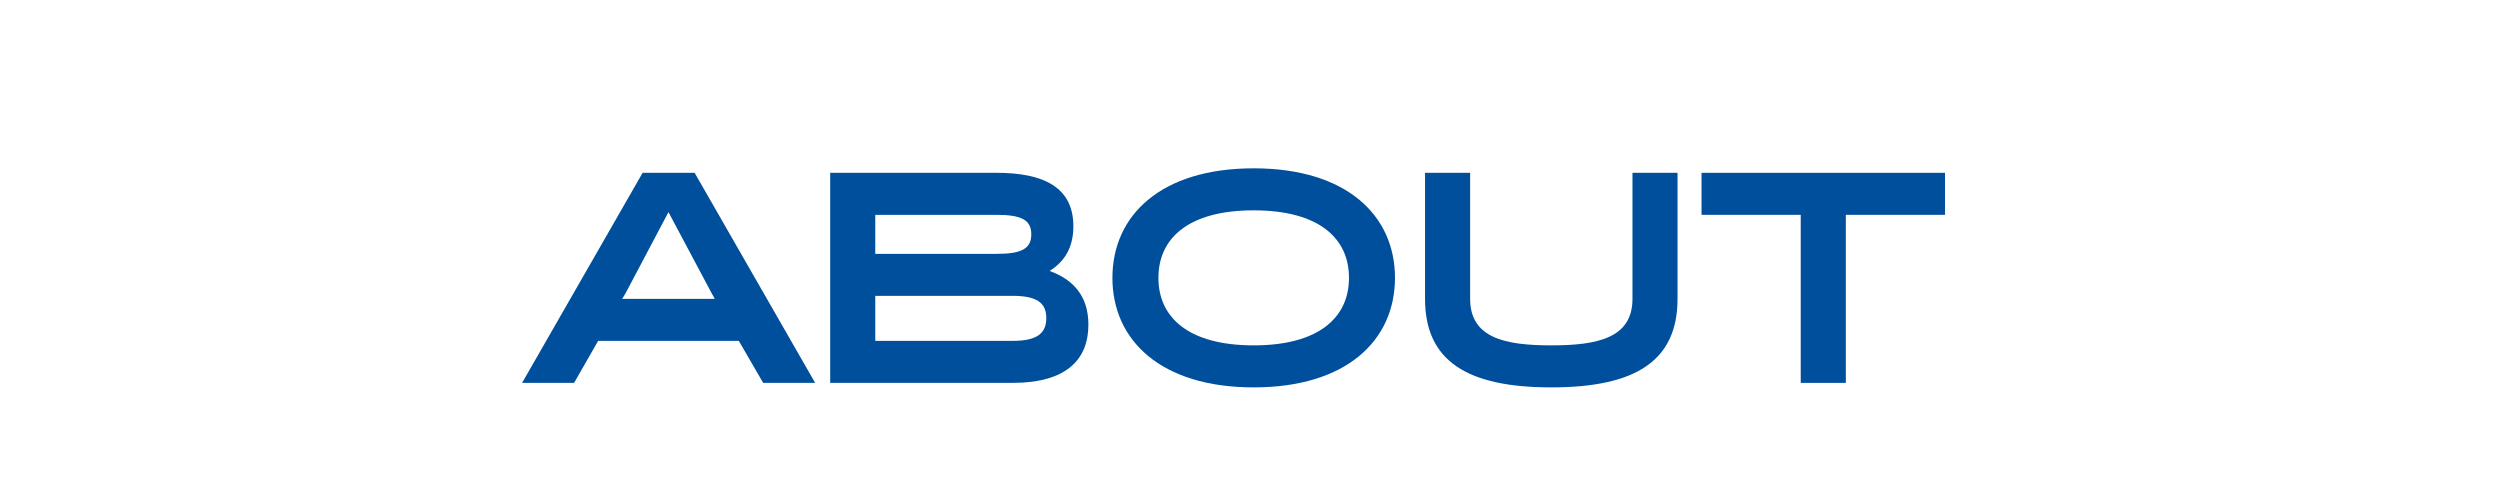 <?xml version="1.0" encoding="UTF-8"?><svg id="b" xmlns="http://www.w3.org/2000/svg" viewBox="0 0 150 30"><defs><style>.f{fill:#004f9c;}.g{fill:#fff;}</style></defs><g id="c"><g id="d"><rect id="e" class="g" width="150" height="30"/></g><path class="f" d="M48.91,22.973h-3.12l-1.461-2.521h-8.441l-1.443,2.521h-3.12l7.232-12.604h3.12l7.232,12.604ZM37.547,17.571l-.216.36h5.555l-.199-.36-2.579-4.844-2.561,4.844Z"/><path class="f" d="M49.811,22.973v-12.604h9.992c2.777,0,4.599.846,4.599,3.205,0,1.296-.541,2.125-1.425,2.683,1.389.504,2.327,1.476,2.327,3.223,0,2.071-1.299,3.493-4.545,3.493h-10.948ZM52.516,12.89v2.341h7.287c1.515,0,2.074-.324,2.074-1.17s-.559-1.17-2.074-1.17h-7.287ZM52.516,17.751v2.701h8.242c1.443,0,2.02-.433,2.02-1.369,0-.918-.577-1.333-2.02-1.333h-8.242Z"/><path class="f" d="M75.222,10.099c5.573,0,8.477,2.827,8.477,6.572s-2.904,6.572-8.477,6.572-8.477-2.827-8.477-6.572,2.903-6.572,8.477-6.572ZM75.222,20.722c3.914,0,5.717-1.675,5.717-4.051s-1.803-4.051-5.717-4.051-5.717,1.674-5.717,4.051,1.804,4.051,5.717,4.051Z"/><path class="f" d="M97.946,10.369h2.706v7.562c0,3.727-2.525,5.312-7.575,5.312s-7.575-1.584-7.575-5.312v-7.562h2.706v7.562c0,2.341,2.074,2.791,4.87,2.791s4.87-.45,4.87-2.791v-7.562Z"/><path class="f" d="M110.75,12.89v10.083h-2.706v-10.083h-5.952v-2.521h14.609v2.521h-5.952Z"/></g></svg>